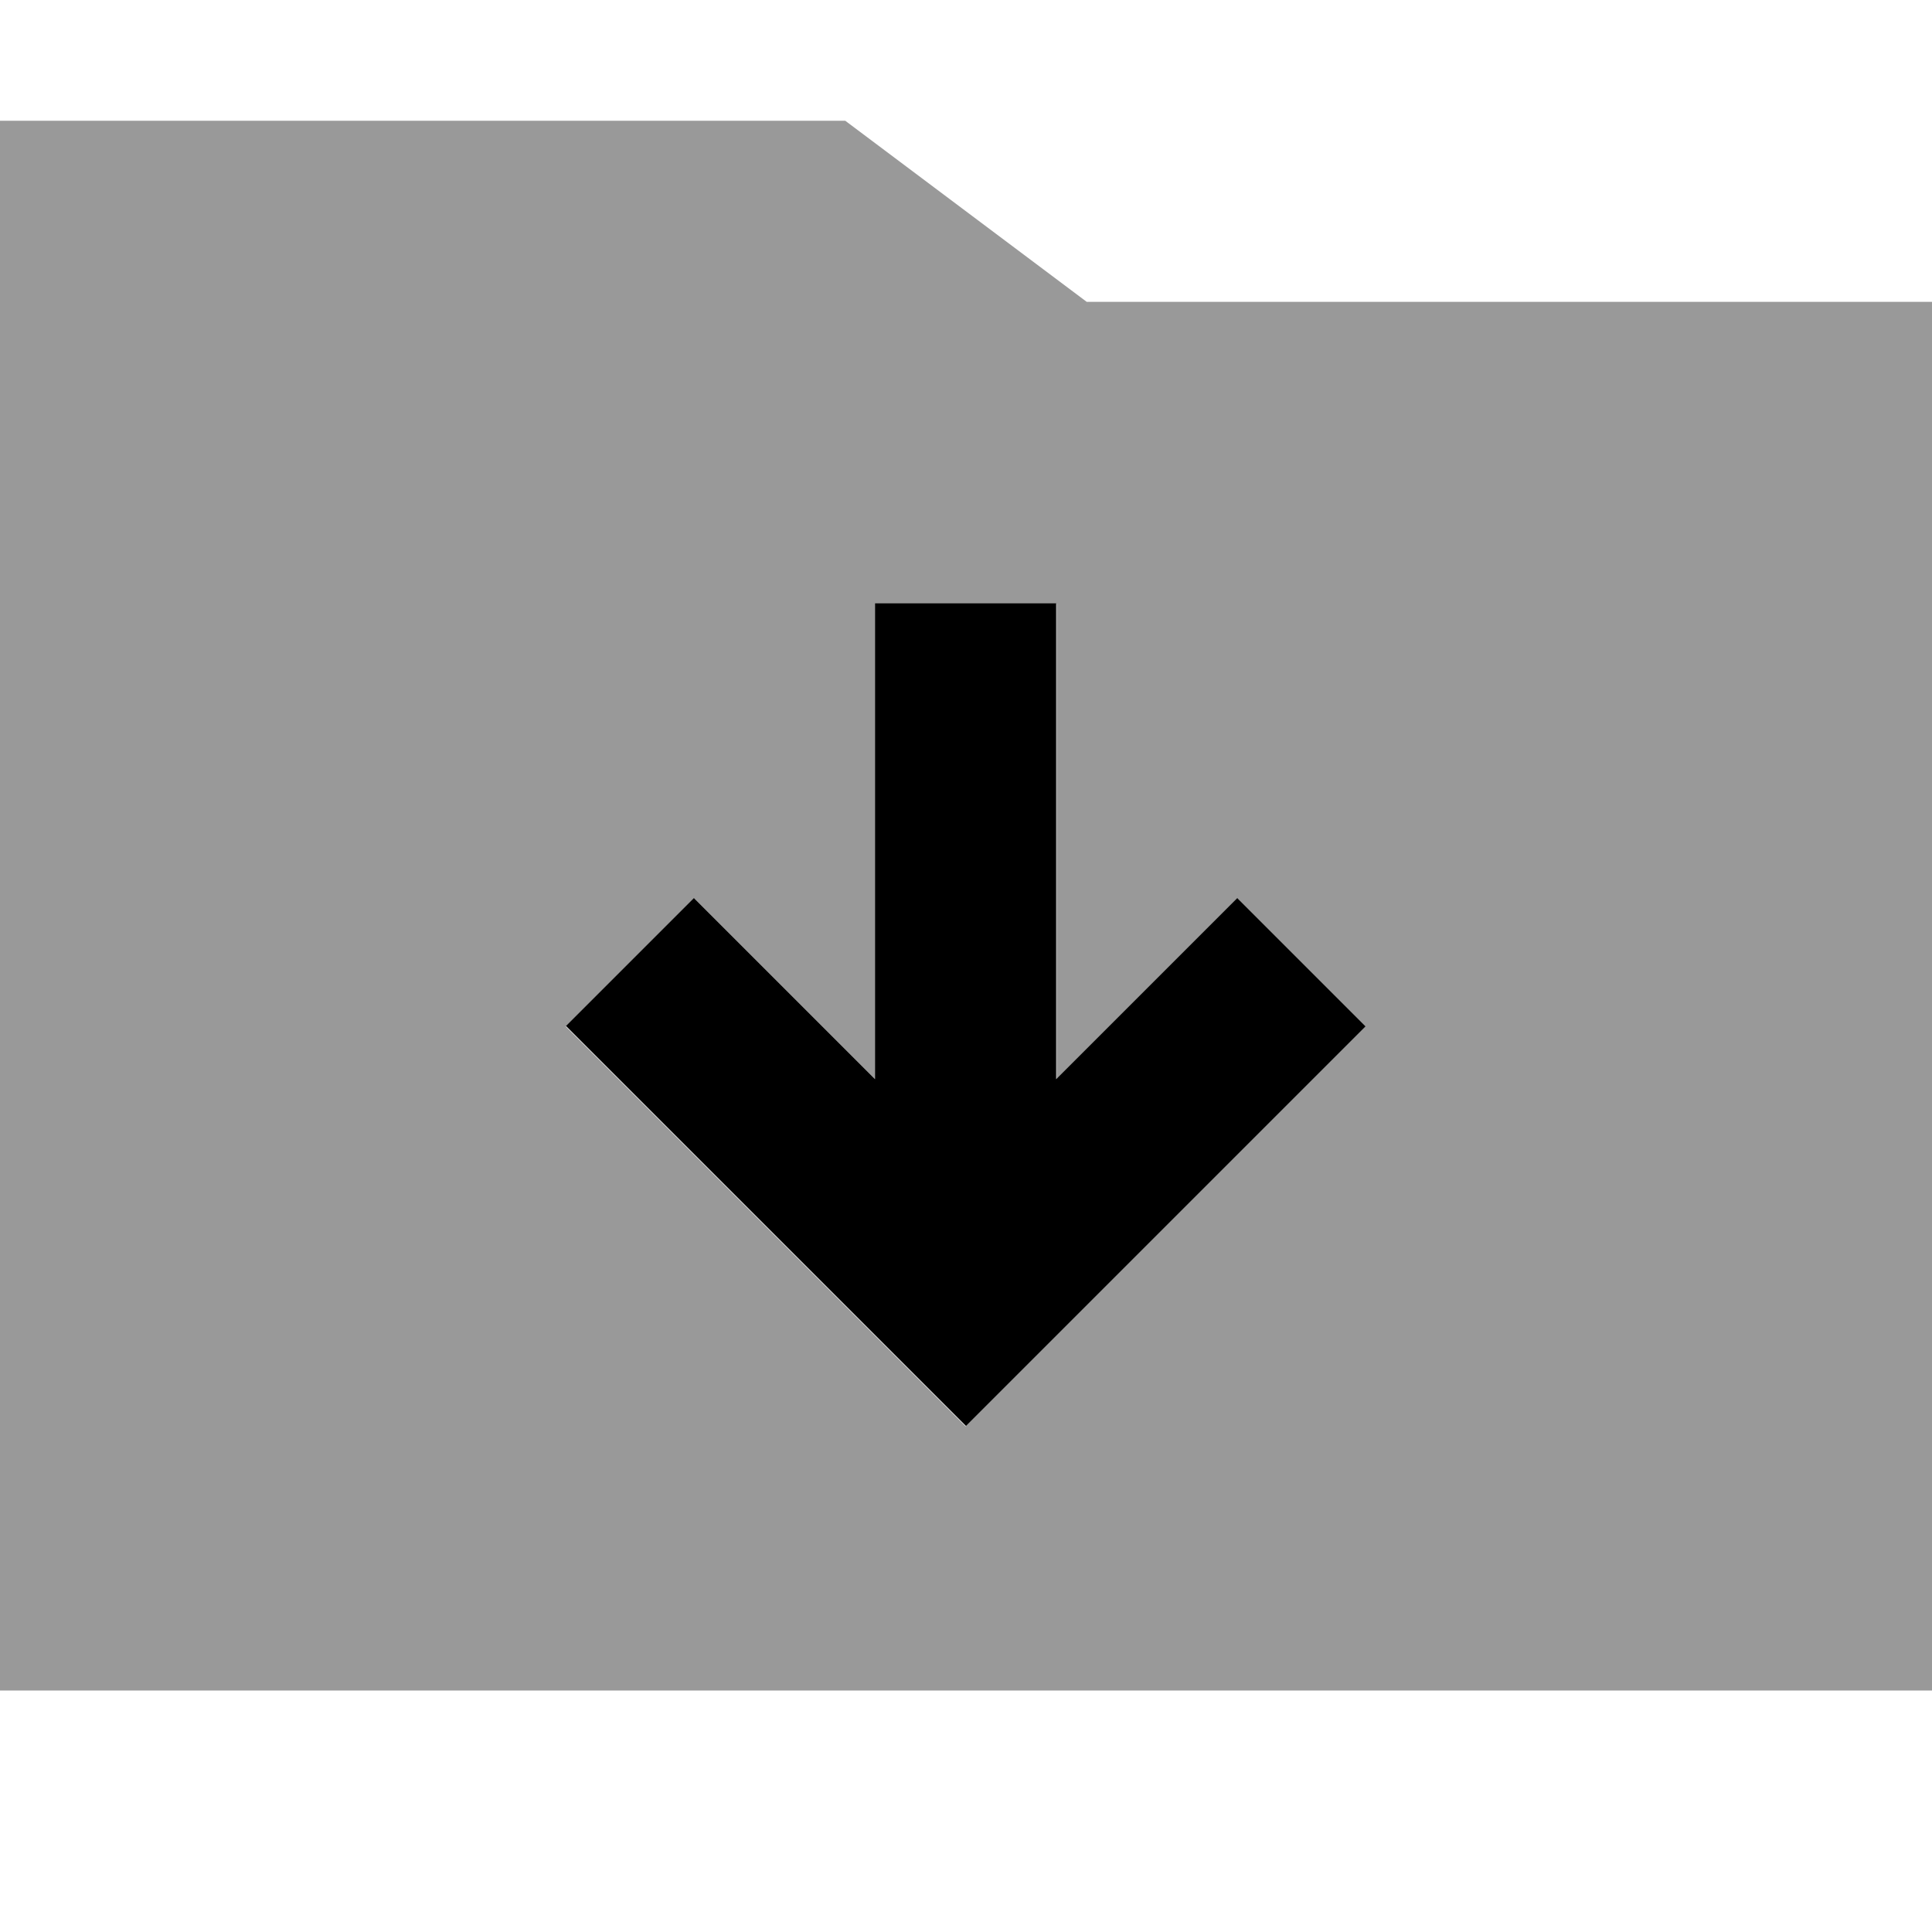 <svg xmlns="http://www.w3.org/2000/svg" viewBox="0 0 512 512"><!--! Font Awesome Pro 7.0.0 by @fontawesome - https://fontawesome.com License - https://fontawesome.com/license (Commercial License) Copyright 2025 Fonticons, Inc. --><path style="fill:currentColor;opacity:.4" d="M0 32l0 416 512 0 0-368-224 0-64-48-224 0zM150.1 272L184 238.1c9 9 25 25 48 48l0-126.1 48 0 0 126.1c23-23 39-39 48-48L361.9 272c-2.1 2.1-31.8 31.8-89 89l-17 17c-2.1-2.1-31.8-31.8-89-89l-17-17z"/><path style="fill:currentColor;opacity:1" d="M256 377.9c-2.1-2.1-31.8-31.8-89-89l-17-17 33.9-33.9c9 9 25 25 48 48l0-126.1 48 0 0 126.1c23-23 39-39 48-48L361.9 272c-2.1 2.1-31.8 31.8-89 89l-17 17z"/></svg>